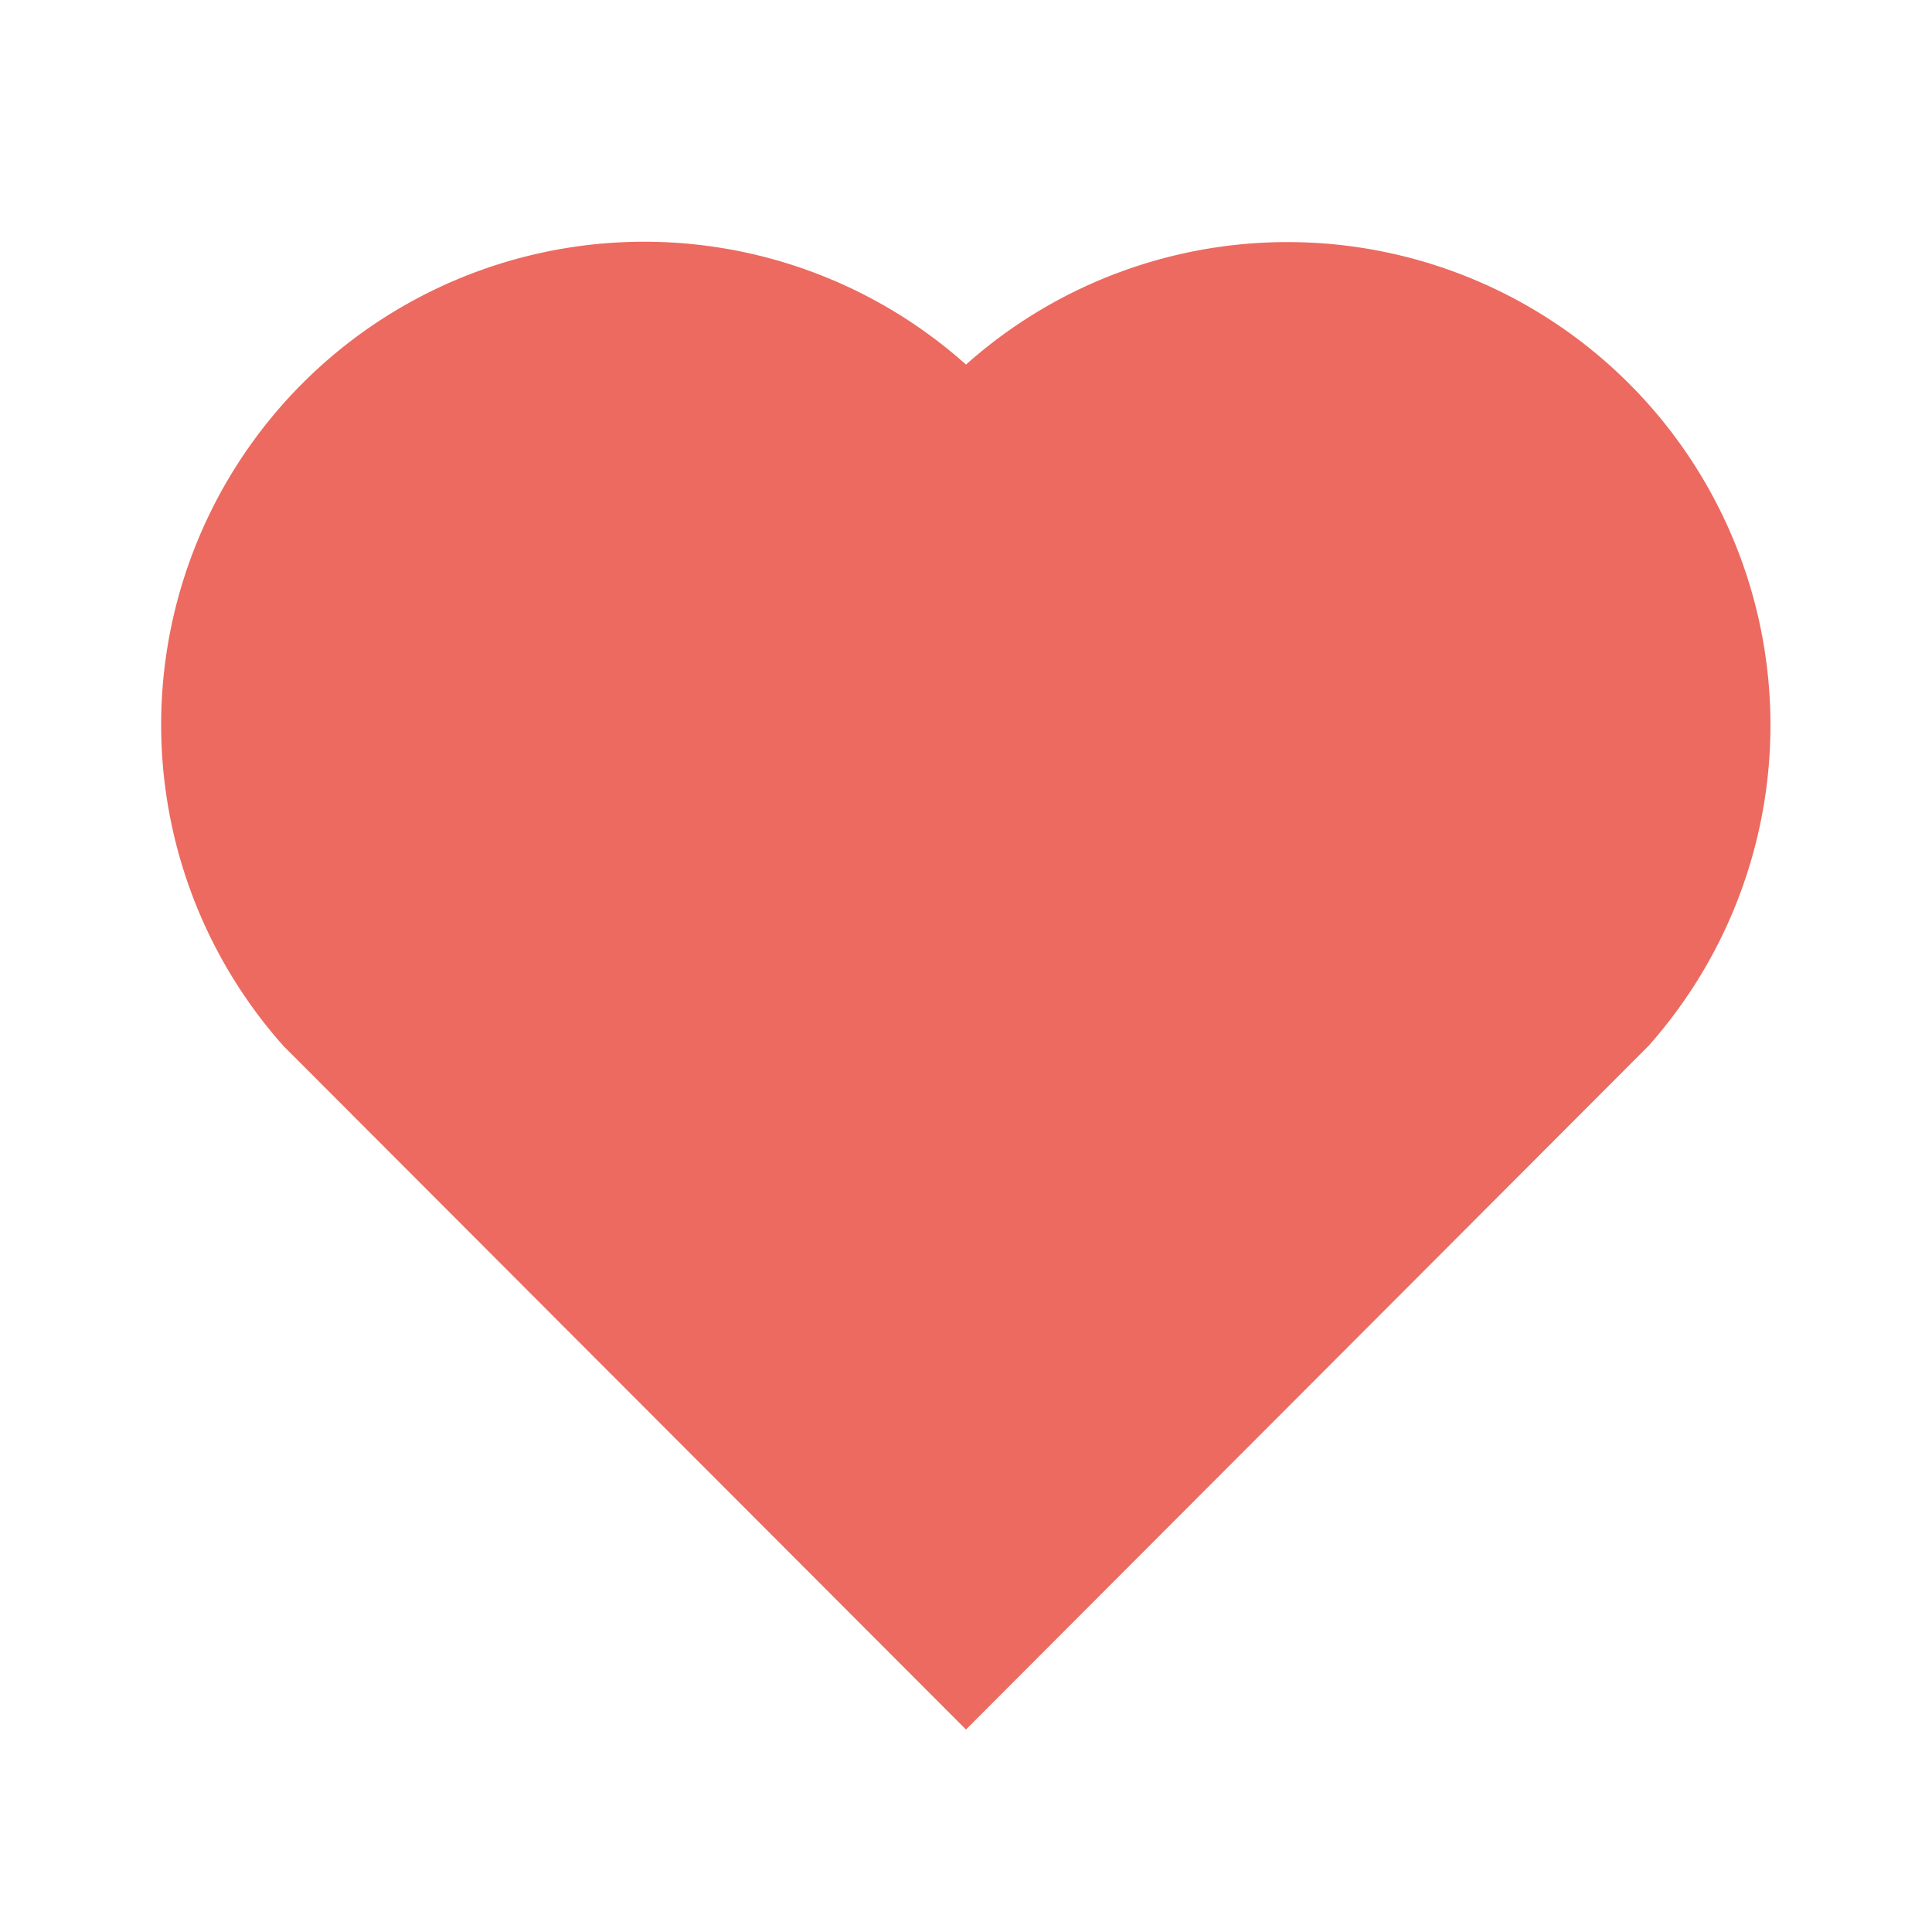 <svg xmlns="http://www.w3.org/2000/svg" width="24" height="24" viewBox="0 0 24 24">
    <defs>
        <clipPath id="xnr6tdsw5a">
            <path data-name="사각형 354967" transform="translate(1480 451)" style="stroke:#707070;fill:#ec6a5f" d="M0 0h24v24H0z"/>
        </clipPath>
    </defs>
    <g data-name="마스크 그룹 474365" transform="translate(-1480 -451)" style="clip-path:url(#xnr6tdsw5a)">
        <g data-name="heart-fill (1)">
            <path data-name="패스 864112" d="M0 0h24v24H0z" style="fill:none" transform="translate(1480 451)"/>
            <path data-name="패스 864113" d="M12 4.529a6 6 0 0 1 8.478 8.464L12 21.485l-8.479-8.492A6 6 0 0 1 12 4.529z" style="fill:#ec6a5f" transform="translate(1480 451)"/>
        </g>
    </g>
</svg>
